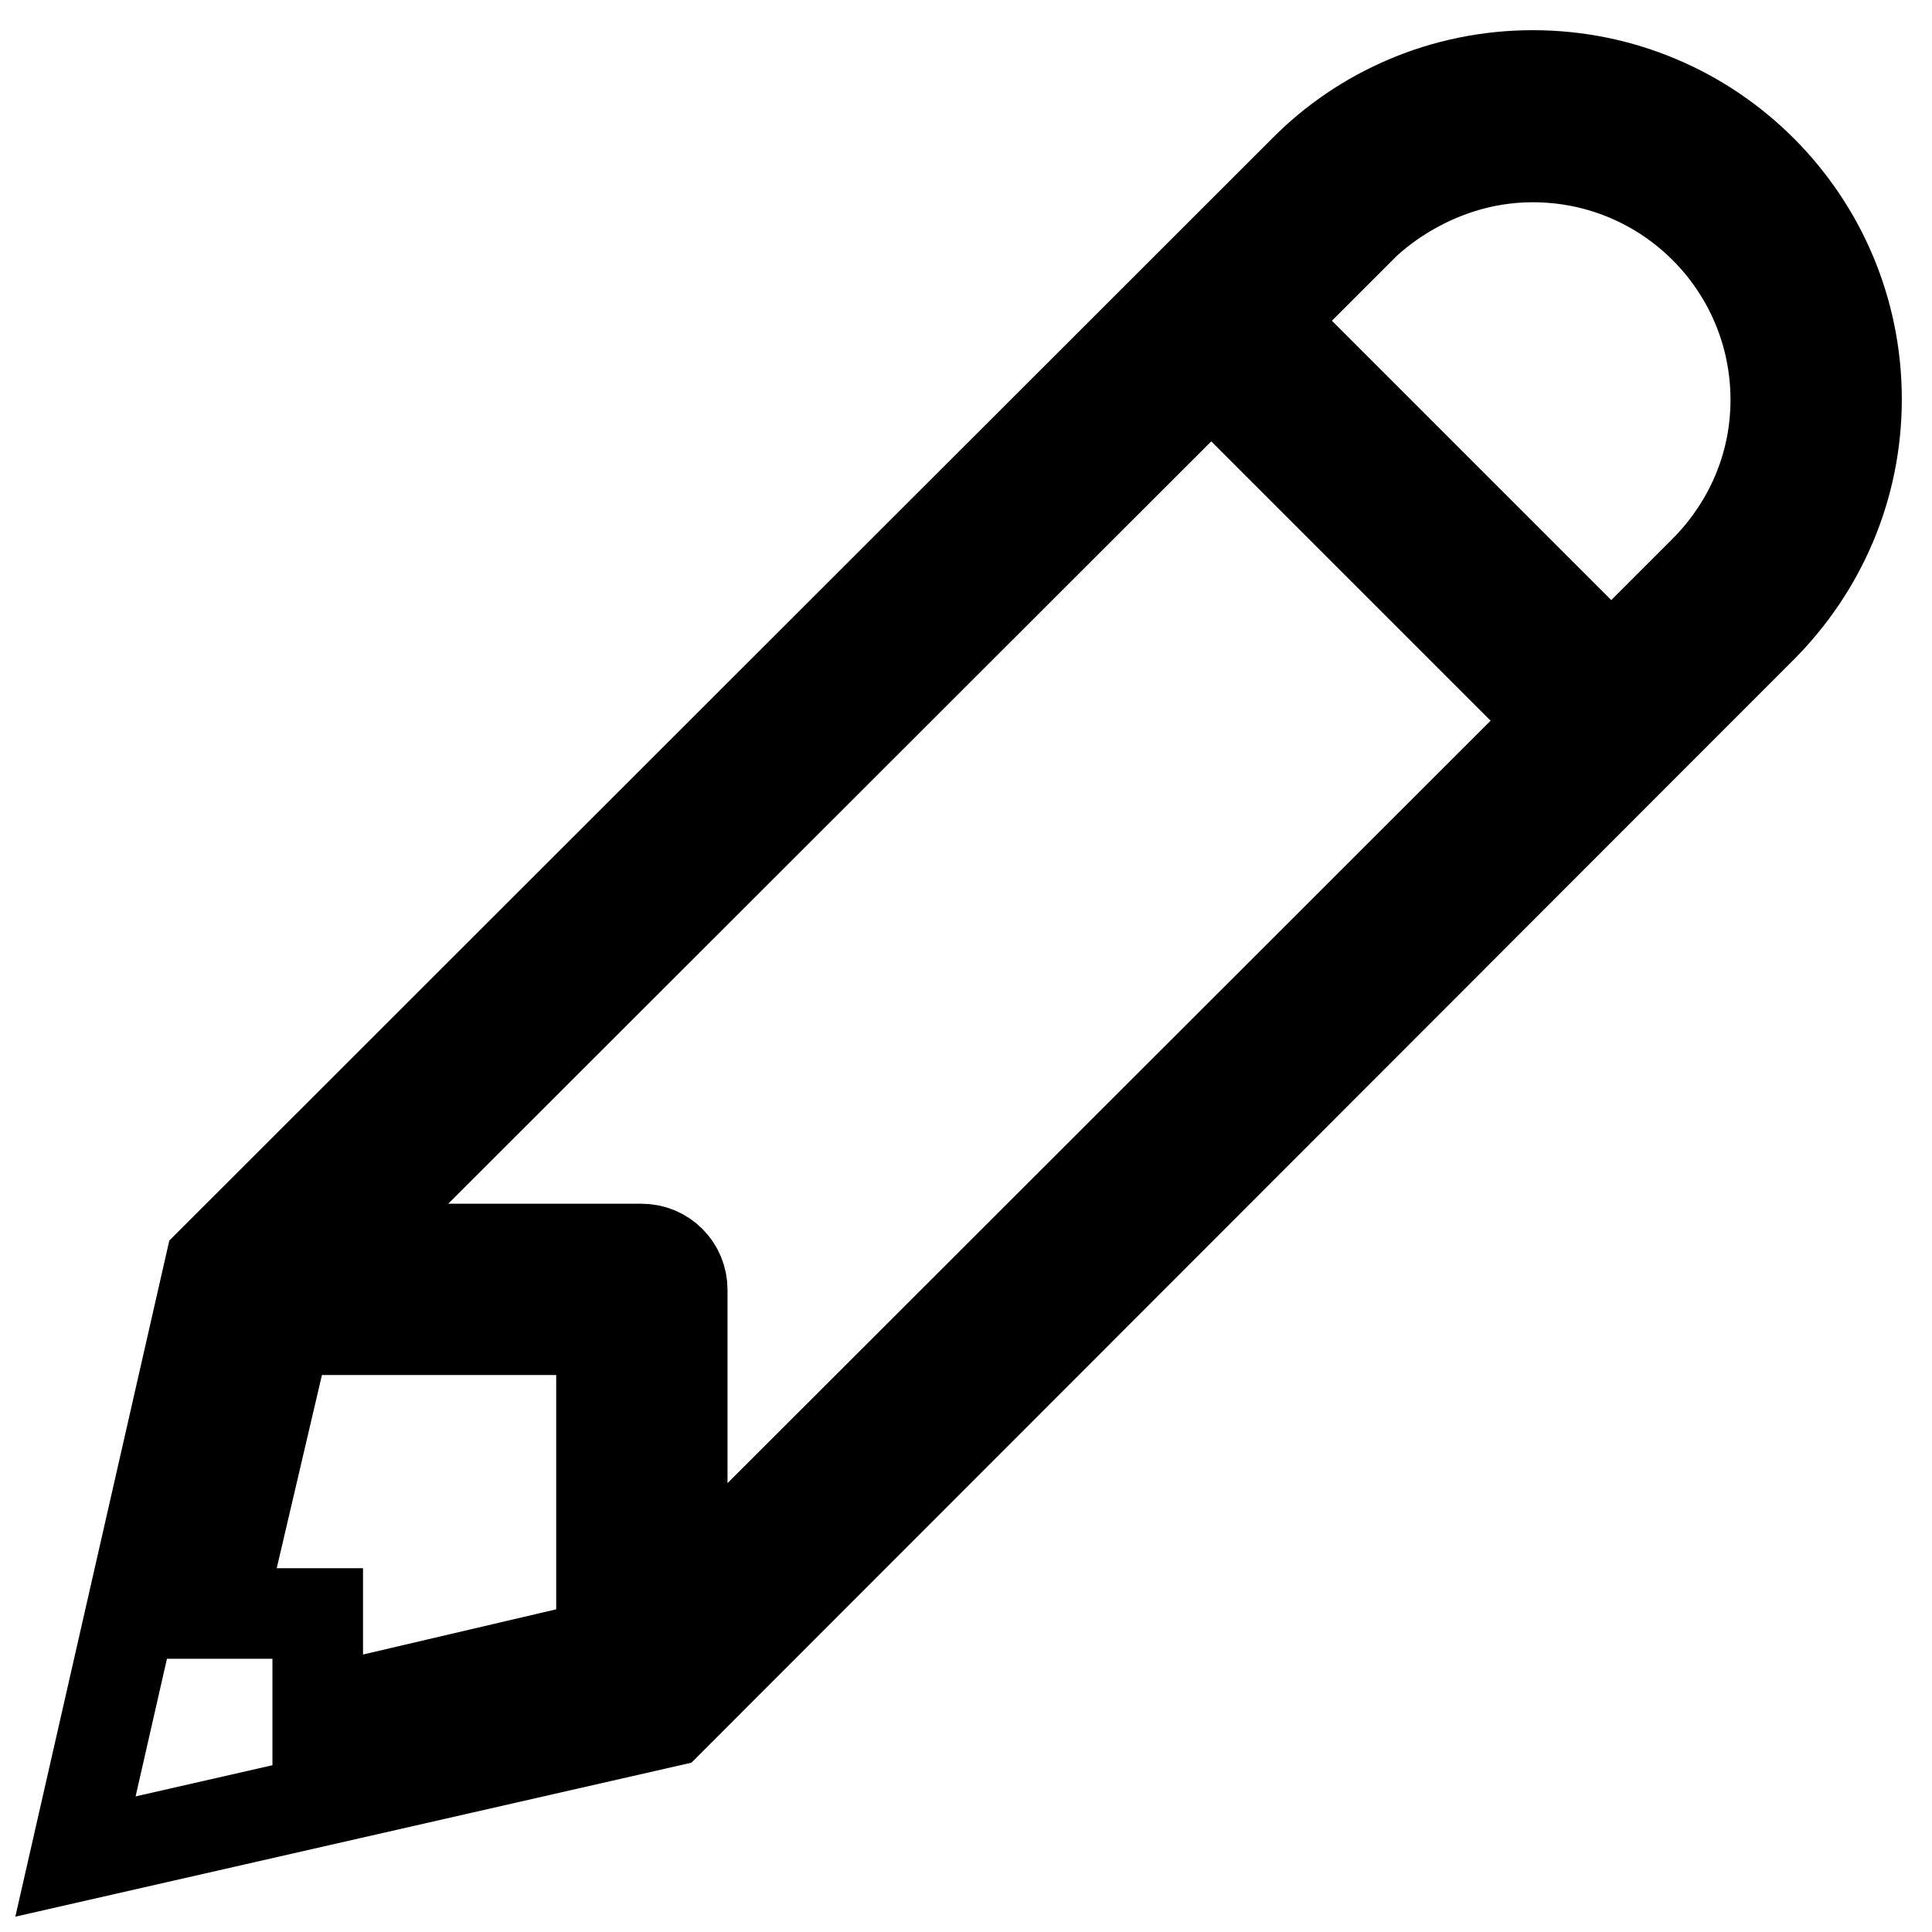 <?xml version="1.0" encoding="utf-8"?>
<!-- Svg Vector Icons : http://www.onlinewebfonts.com/icon -->
<!DOCTYPE svg PUBLIC "-//W3C//DTD SVG 1.1//EN" "http://www.w3.org/Graphics/SVG/1.1/DTD/svg11.dtd">
<svg version="1.1" xmlns="http://www.w3.org/2000/svg" xmlns:xlink="http://www.w3.org/1999/xlink" x="0px" y="0px" viewBox="0 0 256 256" enable-background="new 0 0 256 256" xml:space="preserve">
<g> <path stroke-width="12" fill-opacity="0" stroke="#000000"  d="M203.1,10c-11.8,0-22.6,4.8-30.3,12.6L27.9,167.4L10,246l78.6-17.9L233.4,83.2c7.8-7.8,12.6-18.5,12.6-30.3 C246,29.2,226.8,10,203.1,10 M79.7,218l-37.6,8.8v-13h-13l8.8-37.6h41.8V218L79.7,218z M90.4,211v-40.1c0-3-2.4-5.4-5.4-5.4H44.9 L160.5,50l45.5,45.5L90.4,211z M225.8,75.7L213.5,88L168,42.5l12.3-12.3c0,0,8.7-9.4,22.8-9.4c17.8,0,32.2,14.4,32.2,32.2 C235.3,61.8,231.7,69.8,225.8,75.7"/></g>
</svg>
